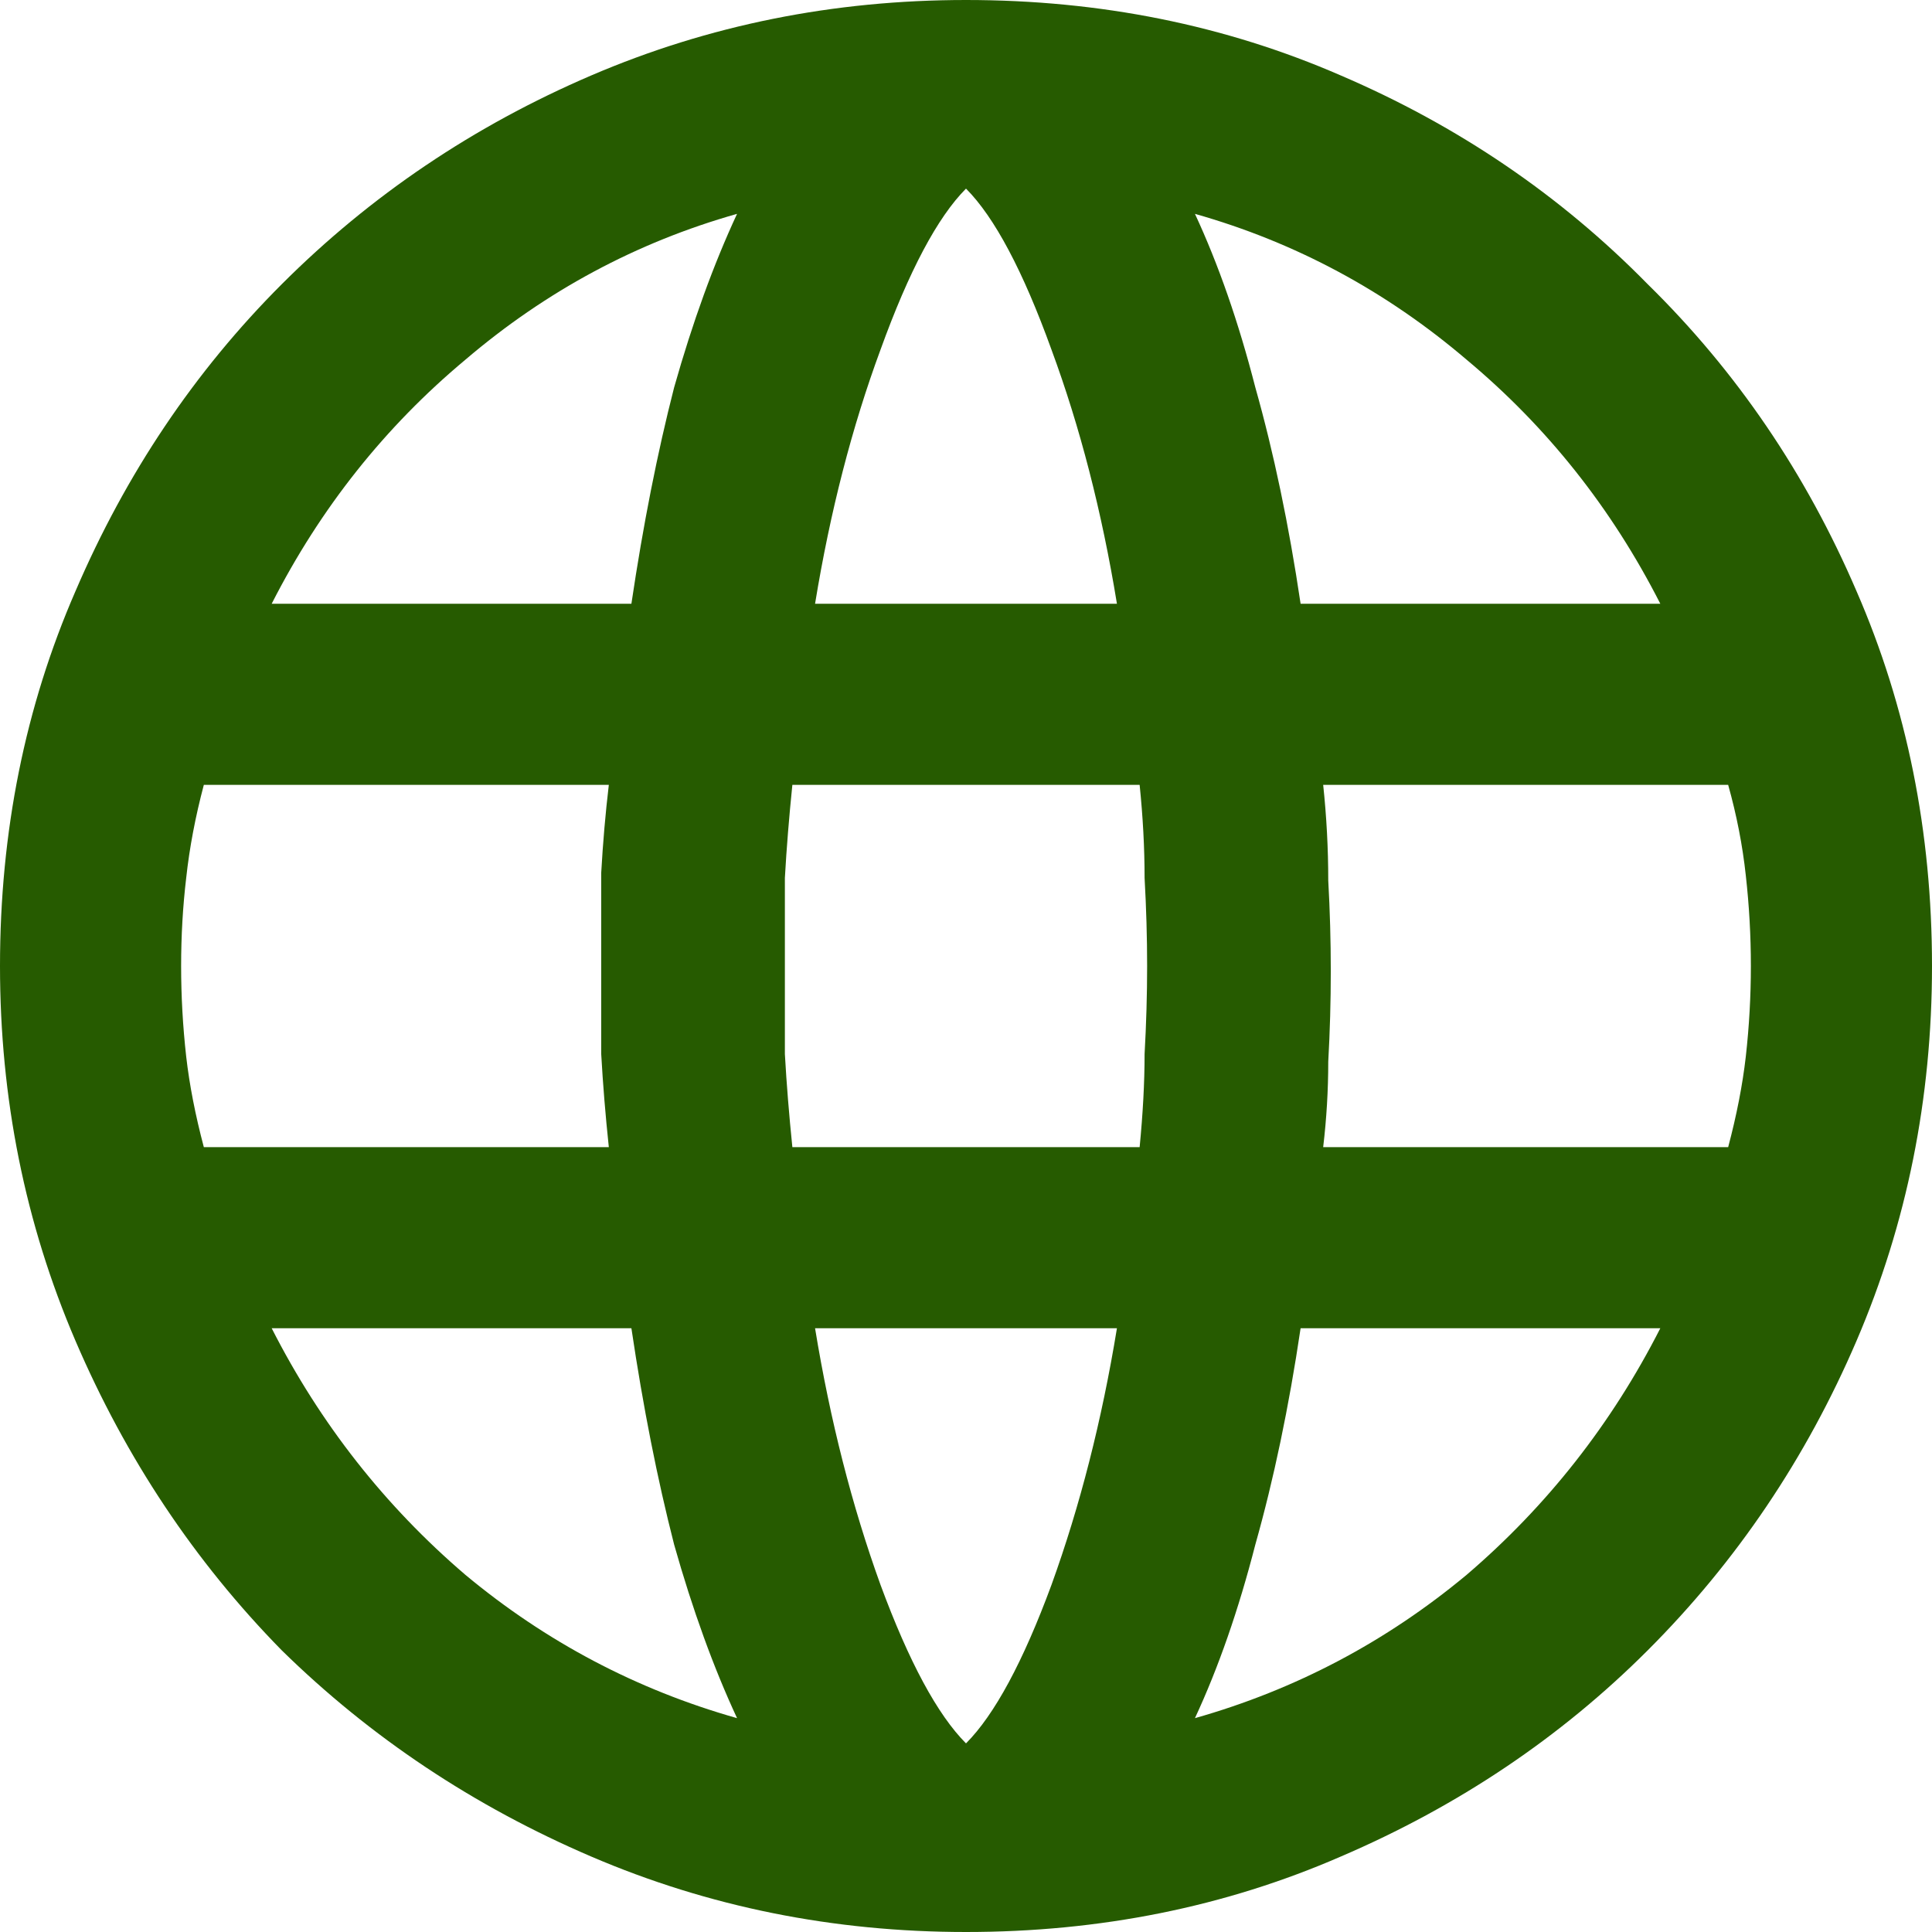 <svg width="16" height="16" viewBox="0 0 16 16" fill="none" xmlns="http://www.w3.org/2000/svg">
<path d="M8 16C6.903 16 5.868 15.792 4.896 15.375C3.924 14.958 3.069 14.389 2.333 13.667C1.611 12.931 1.042 12.076 0.625 11.104C0.208 10.132 1.78814e-07 9.097 1.78814e-07 8C1.78814e-07 6.889 0.208 5.854 0.625 4.896C1.042 3.924 1.611 3.076 2.333 2.354C3.069 1.618 3.924 1.042 4.896 0.625C5.868 0.208 6.903 -7.15256e-07 8 -7.15256e-07C9.111 -7.15256e-07 10.146 0.208 11.104 0.625C12.076 1.042 12.924 1.618 13.646 2.354C14.382 3.076 14.958 3.924 15.375 4.896C15.792 5.854 16 6.889 16 8C16 9.097 15.792 10.132 15.375 11.104C14.958 12.076 14.382 12.931 13.646 13.667C12.924 14.389 12.076 14.958 11.104 15.375C10.146 15.792 9.111 16 8 16ZM8 14.438C8.236 14.201 8.472 13.764 8.708 13.125C8.944 12.472 9.125 11.764 9.25 11H6.75C6.875 11.764 7.056 12.472 7.292 13.125C7.528 13.764 7.764 14.201 8 14.438ZM6.104 14.229C5.91 13.812 5.736 13.333 5.583 12.792C5.444 12.25 5.326 11.653 5.229 11H2.25C2.653 11.792 3.188 12.472 3.854 13.042C4.521 13.597 5.271 13.993 6.104 14.229ZM9.896 14.229C10.729 13.993 11.479 13.597 12.146 13.042C12.812 12.472 13.347 11.792 13.75 11H10.771C10.674 11.653 10.549 12.25 10.396 12.792C10.257 13.333 10.09 13.812 9.896 14.229ZM10.958 9.5H14.312C14.382 9.236 14.431 8.986 14.458 8.75C14.486 8.5 14.5 8.25 14.5 8C14.5 7.75 14.486 7.5 14.458 7.25C14.431 7 14.382 6.75 14.312 6.5H10.958C10.986 6.764 11 7.028 11 7.292C11.014 7.542 11.021 7.792 11.021 8.042C11.021 8.292 11.014 8.542 11 8.792C11 9.028 10.986 9.264 10.958 9.5ZM6.562 9.5H9.438C9.465 9.222 9.479 8.965 9.479 8.729C9.493 8.479 9.5 8.236 9.5 8C9.5 7.764 9.493 7.521 9.479 7.271C9.479 7.021 9.465 6.764 9.438 6.5H6.562C6.535 6.764 6.514 7.021 6.5 7.271C6.5 7.521 6.5 7.764 6.5 8C6.5 8.236 6.5 8.479 6.5 8.729C6.514 8.979 6.535 9.236 6.562 9.5ZM1.688 9.5H5.042C5.014 9.236 4.993 8.979 4.979 8.729C4.979 8.465 4.979 8.208 4.979 7.958C4.979 7.708 4.979 7.465 4.979 7.229C4.993 6.979 5.014 6.736 5.042 6.5H1.688C1.618 6.764 1.569 7.021 1.542 7.271C1.514 7.507 1.5 7.75 1.5 8C1.5 8.25 1.514 8.5 1.542 8.75C1.569 8.986 1.618 9.236 1.688 9.5ZM10.771 5H13.75C13.347 4.208 12.812 3.535 12.146 2.979C11.479 2.41 10.729 2.007 9.896 1.771C10.09 2.188 10.257 2.667 10.396 3.208C10.549 3.75 10.674 4.347 10.771 5ZM6.75 5H9.25C9.125 4.236 8.944 3.535 8.708 2.896C8.472 2.243 8.236 1.799 8 1.562C7.764 1.799 7.528 2.243 7.292 2.896C7.056 3.535 6.875 4.236 6.75 5ZM2.25 5H5.229C5.326 4.347 5.444 3.75 5.583 3.208C5.736 2.667 5.91 2.188 6.104 1.771C5.271 2.007 4.521 2.41 3.854 2.979C3.188 3.535 2.653 4.208 2.25 5Z" fill="#265B00"/>
</svg>
